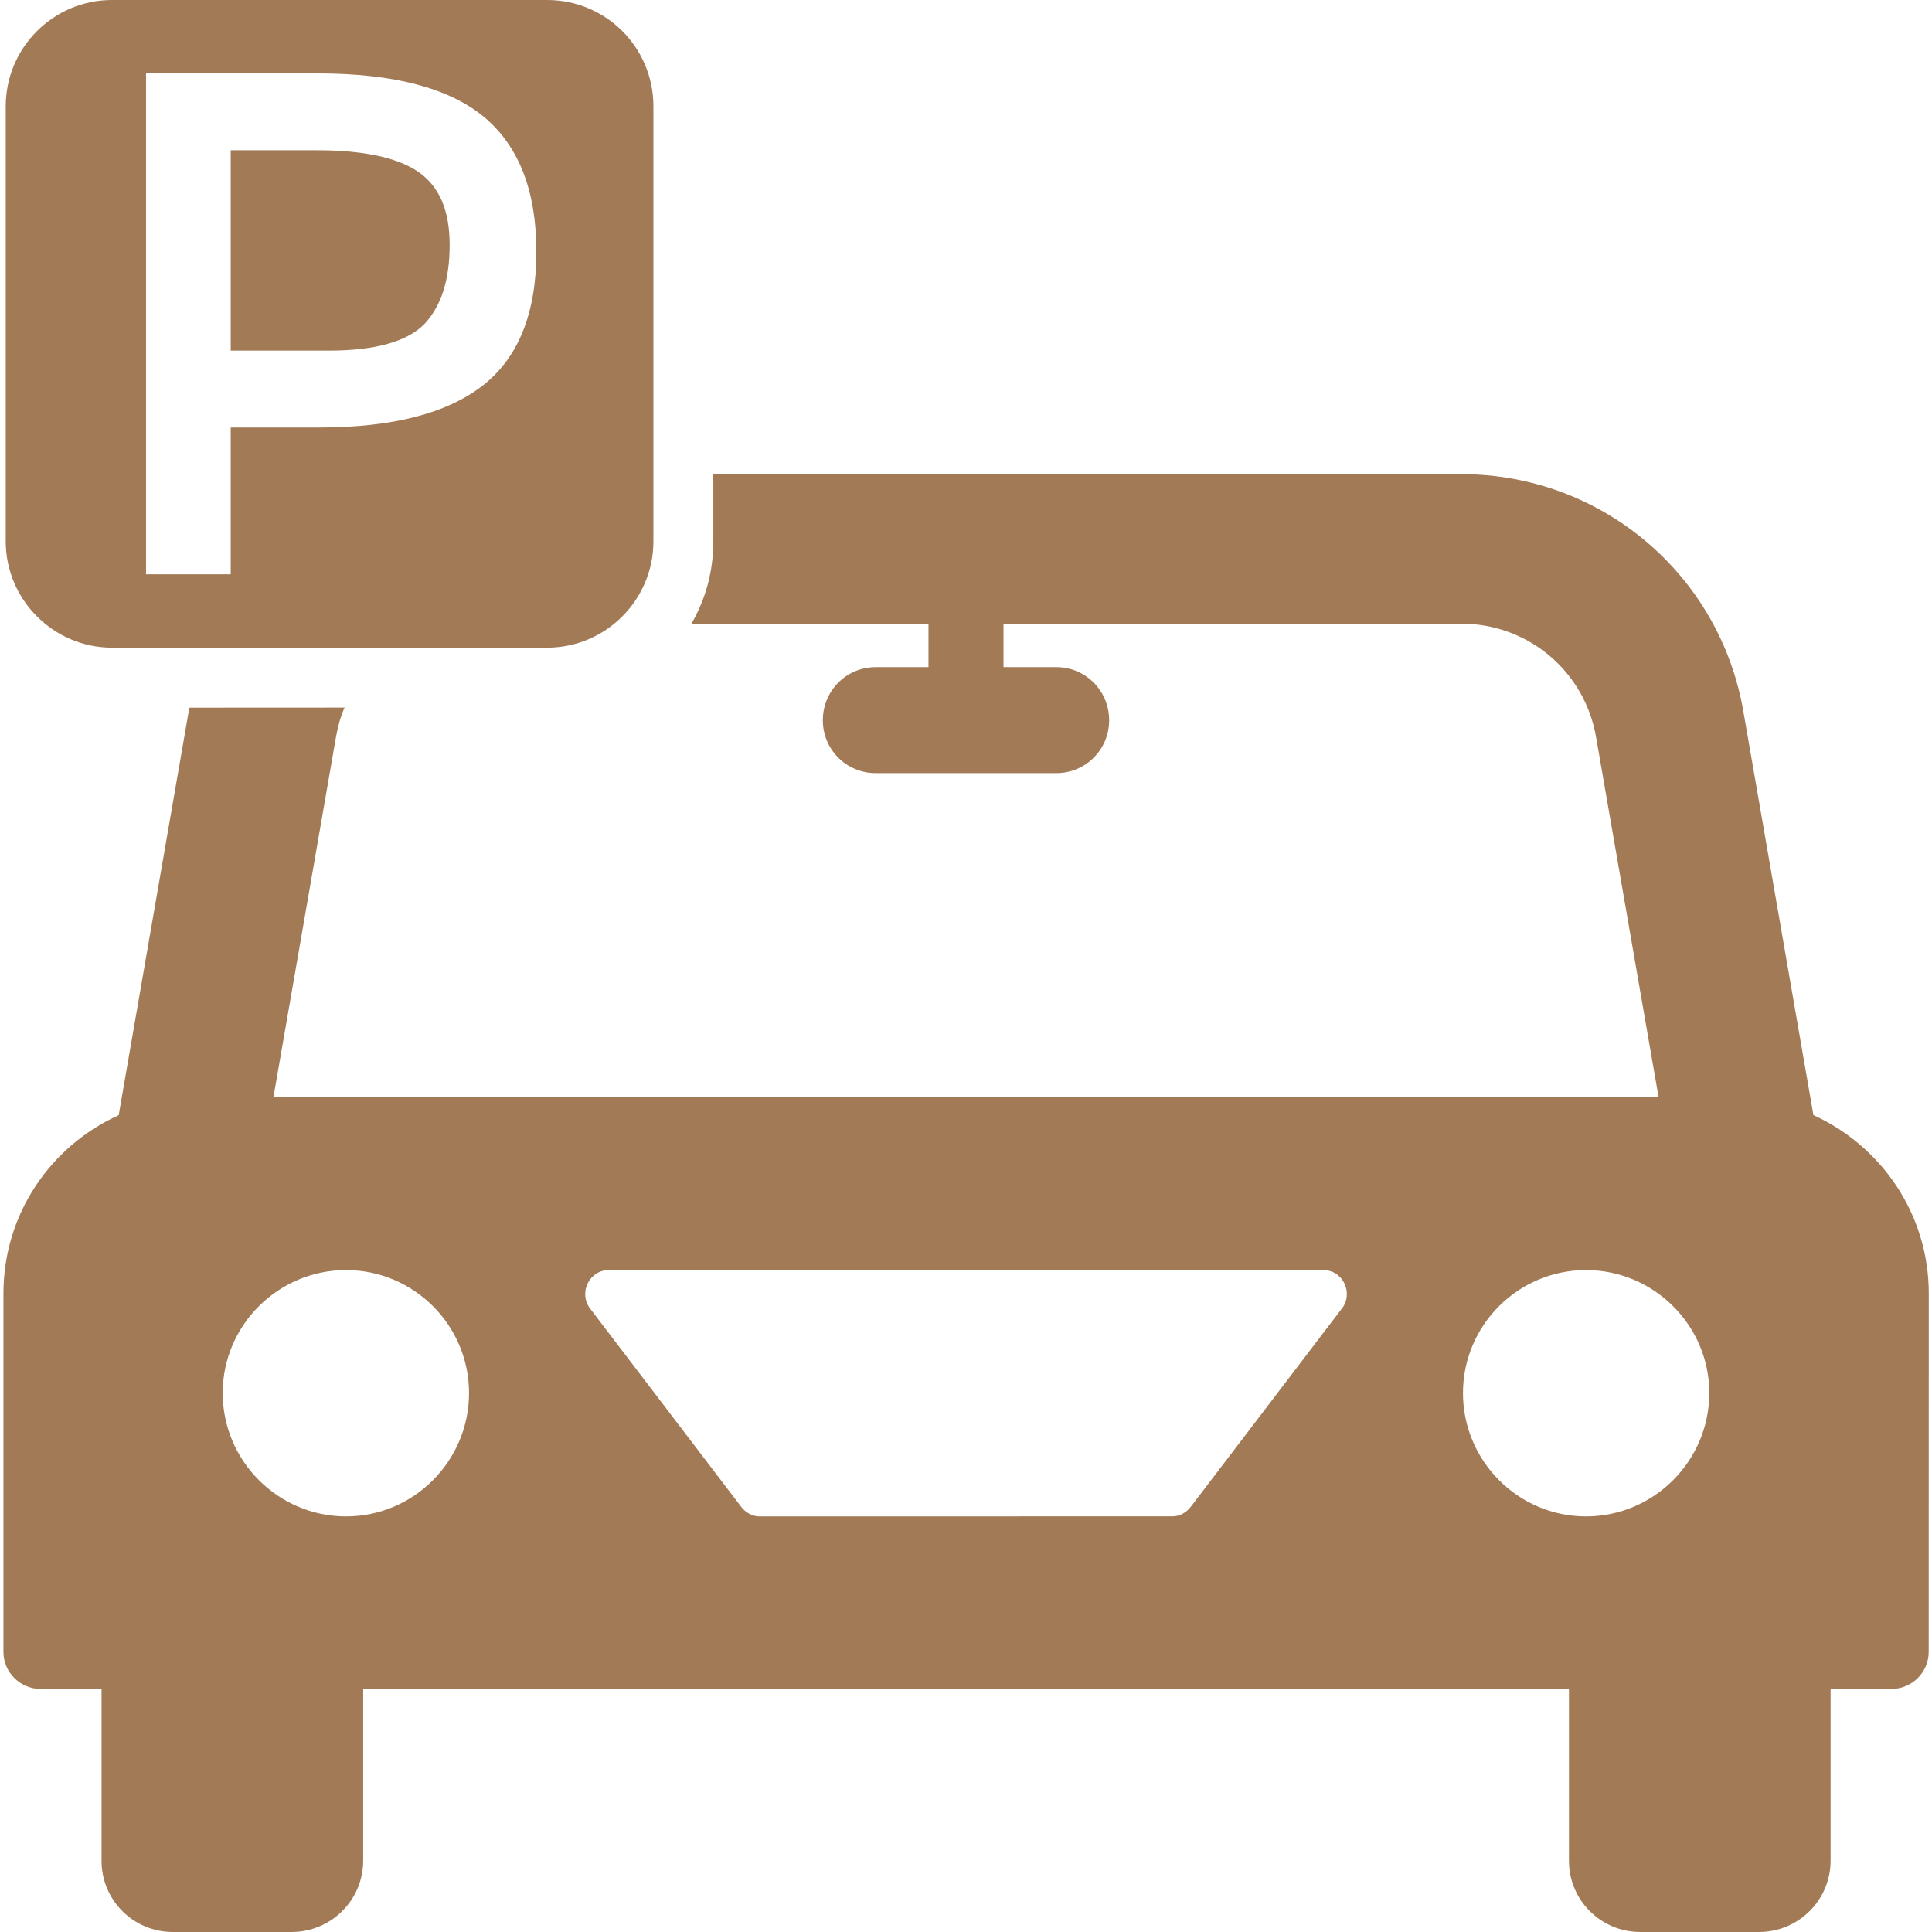 <?xml version="1.0" encoding="UTF-8"?>
<svg fill="#A37A56" width="100pt" height="100pt" version="1.1" viewBox="0 0 100 100" xmlns="http://www.w3.org/2000/svg">
 <g>
  <path d="m21.977 16.762c0.871-0.938 1.297-2.281 1.297-4.09 0-1.789-0.535-3.039-1.656-3.801-1.117-0.738-2.859-1.094-5.231-1.094h-4.445v10.371h5.074c2.414 0 4.066-0.469 4.961-1.387z"/>
  <path d="m5.793 33.523h22.527c3.039 0 5.5-2.481 5.5-5.5v-22.523c0-3.043-2.457-5.5-5.5-5.5h-22.527c-3.016 0-5.496 2.457-5.496 5.5v22.527c0 3.016 2.481 5.496 5.496 5.496zm1.766-29.723h8.895c3.934 0 6.793 0.758 8.605 2.258 1.812 1.52 2.703 3.844 2.703 6.973 0 3.152-0.914 5.453-2.75 6.906-1.855 1.453-4.672 2.191-8.492 2.191h-4.578v7.598h-4.383z"/>
  <path d="m93.863 57.719-3.617-20.844c-1.211-7.144-7.363-12.332-14.602-12.332h-38.723v3.481c0 1.555-0.402 3-1.133 4.258h12.27v2.25h-2.734c-1.523 0-2.734 1.227-2.734 2.75 0 1.508 1.211 2.734 2.734 2.734h9.352c1.523 0 2.734-1.227 2.734-2.734 0-1.523-1.211-2.75-2.734-2.75h-2.734v-2.25h23.703c3.465 0 6.398 2.484 6.973 5.902l3.231 18.609-71.695-0.004 3.231-18.609c0.094-0.543 0.234-1.07 0.449-1.555l-8.027 0.004c-0.016 0.078-0.031 0.156-0.047 0.234l-3.617 20.859c-3.512 1.586-5.965 5.109-5.965 9.227v18.547c0 1.07 0.871 1.926 1.941 1.926h3.137v8.883c-0.004 2.047 1.645 3.695 3.695 3.695h6.137c2.051 0 3.711-1.648 3.711-3.695v-8.883h62.41v8.883c0 2.051 1.648 3.695 3.695 3.695h6.137c2.051 0 3.711-1.648 3.711-3.695v-8.883h3.137c1.07 0 1.941-0.855 1.941-1.926l0.004-18.551c-0.004-4.113-2.457-7.625-5.969-9.227zm-75.953 20.77c-3.512 0-6.383-2.875-6.383-6.383 0-3.512 2.875-6.367 6.383-6.367 3.512 0 6.367 2.859 6.367 6.367 0 3.508-2.856 6.383-6.367 6.383zm51.551-10.766-7.812 10.25c-0.234 0.312-0.574 0.512-0.961 0.512l-21.375 0.004c-0.387 0-0.73-0.203-0.961-0.512l-7.812-10.25c-0.605-0.809-0.047-1.988 0.977-1.988h36.969c1.023-0.004 1.582 1.176 0.977 1.984zm12.629 10.766c-3.512 0-6.367-2.875-6.367-6.383 0-3.512 2.859-6.367 6.367-6.367 3.512 0 6.383 2.859 6.383 6.367 0 3.508-2.871 6.383-6.383 6.383z"/>
 </g>
</svg>
